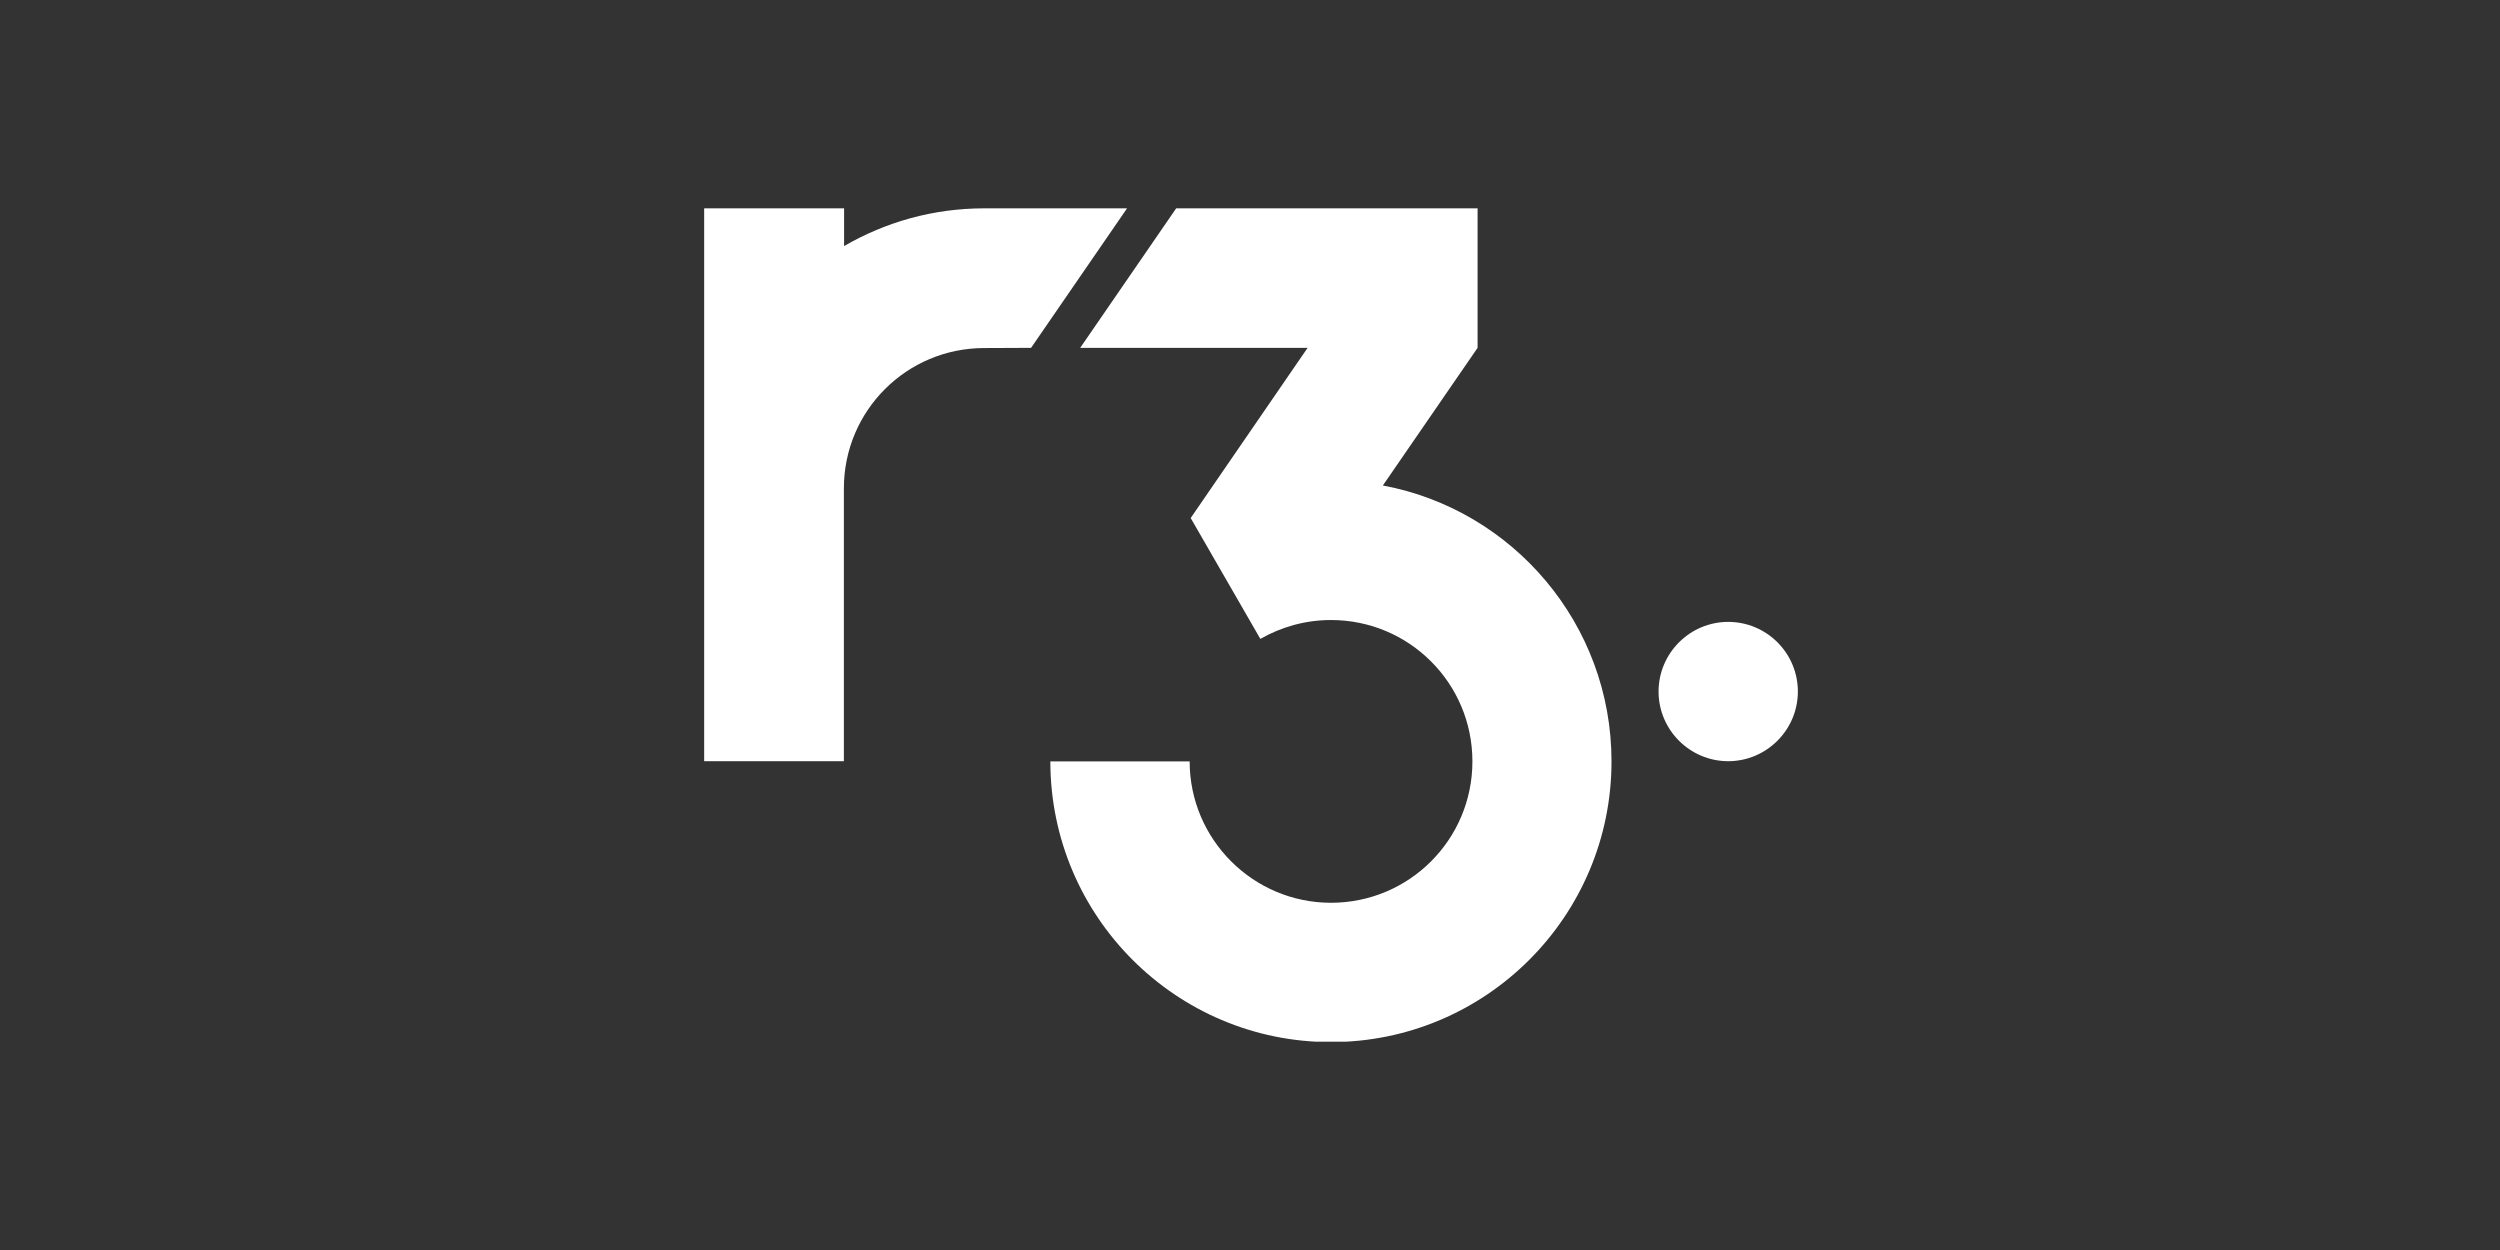 <svg width="600" height="300" viewBox="0 0 600 300" fill="none" xmlns="http://www.w3.org/2000/svg">
<rect x="0" y="0" width="600" height="300" fill="#333333" stroke="none"/>
<g clip-path="url(#clip0_110_2356)">
<path d="M431.487 165.97C431.487 175.174 423.975 182.687 414.771 182.687C405.567 182.687 398.055 175.174 398.055 165.97C398.055 156.766 405.567 149.254 414.771 149.254C423.975 149.254 431.487 156.717 431.487 165.97Z" fill="white"/>
<path d="M331.886 116.517L354.622 83.483V50H282.284L259.249 83.483H313.826L285.766 124.328L302.483 153.333C307.458 150.498 313.229 148.806 319.448 148.806C338.154 148.806 353.378 163.93 353.378 182.736C353.378 201.542 338.154 216.667 319.448 216.667C300.741 216.667 285.517 201.443 285.517 182.736H252.085C252.085 219.95 282.284 250.1 319.398 250.1C356.612 250.1 386.761 219.9 386.761 182.736C386.761 149.751 363.08 122.338 331.886 116.517ZM236.264 50C223.975 50 212.532 53.284 202.582 59.055V50H169V182.687H202.532V117.214C202.532 98.557 217.607 83.532 236.214 83.532L247.458 83.483L270.493 50H236.264Z" fill="white"/>
</g>
<defs>
<clipPath id="clip0_110_2356">
<rect width="262.687" height="200" fill="white" transform="translate(169 50)"/>
</clipPath>
</defs>
</svg>
